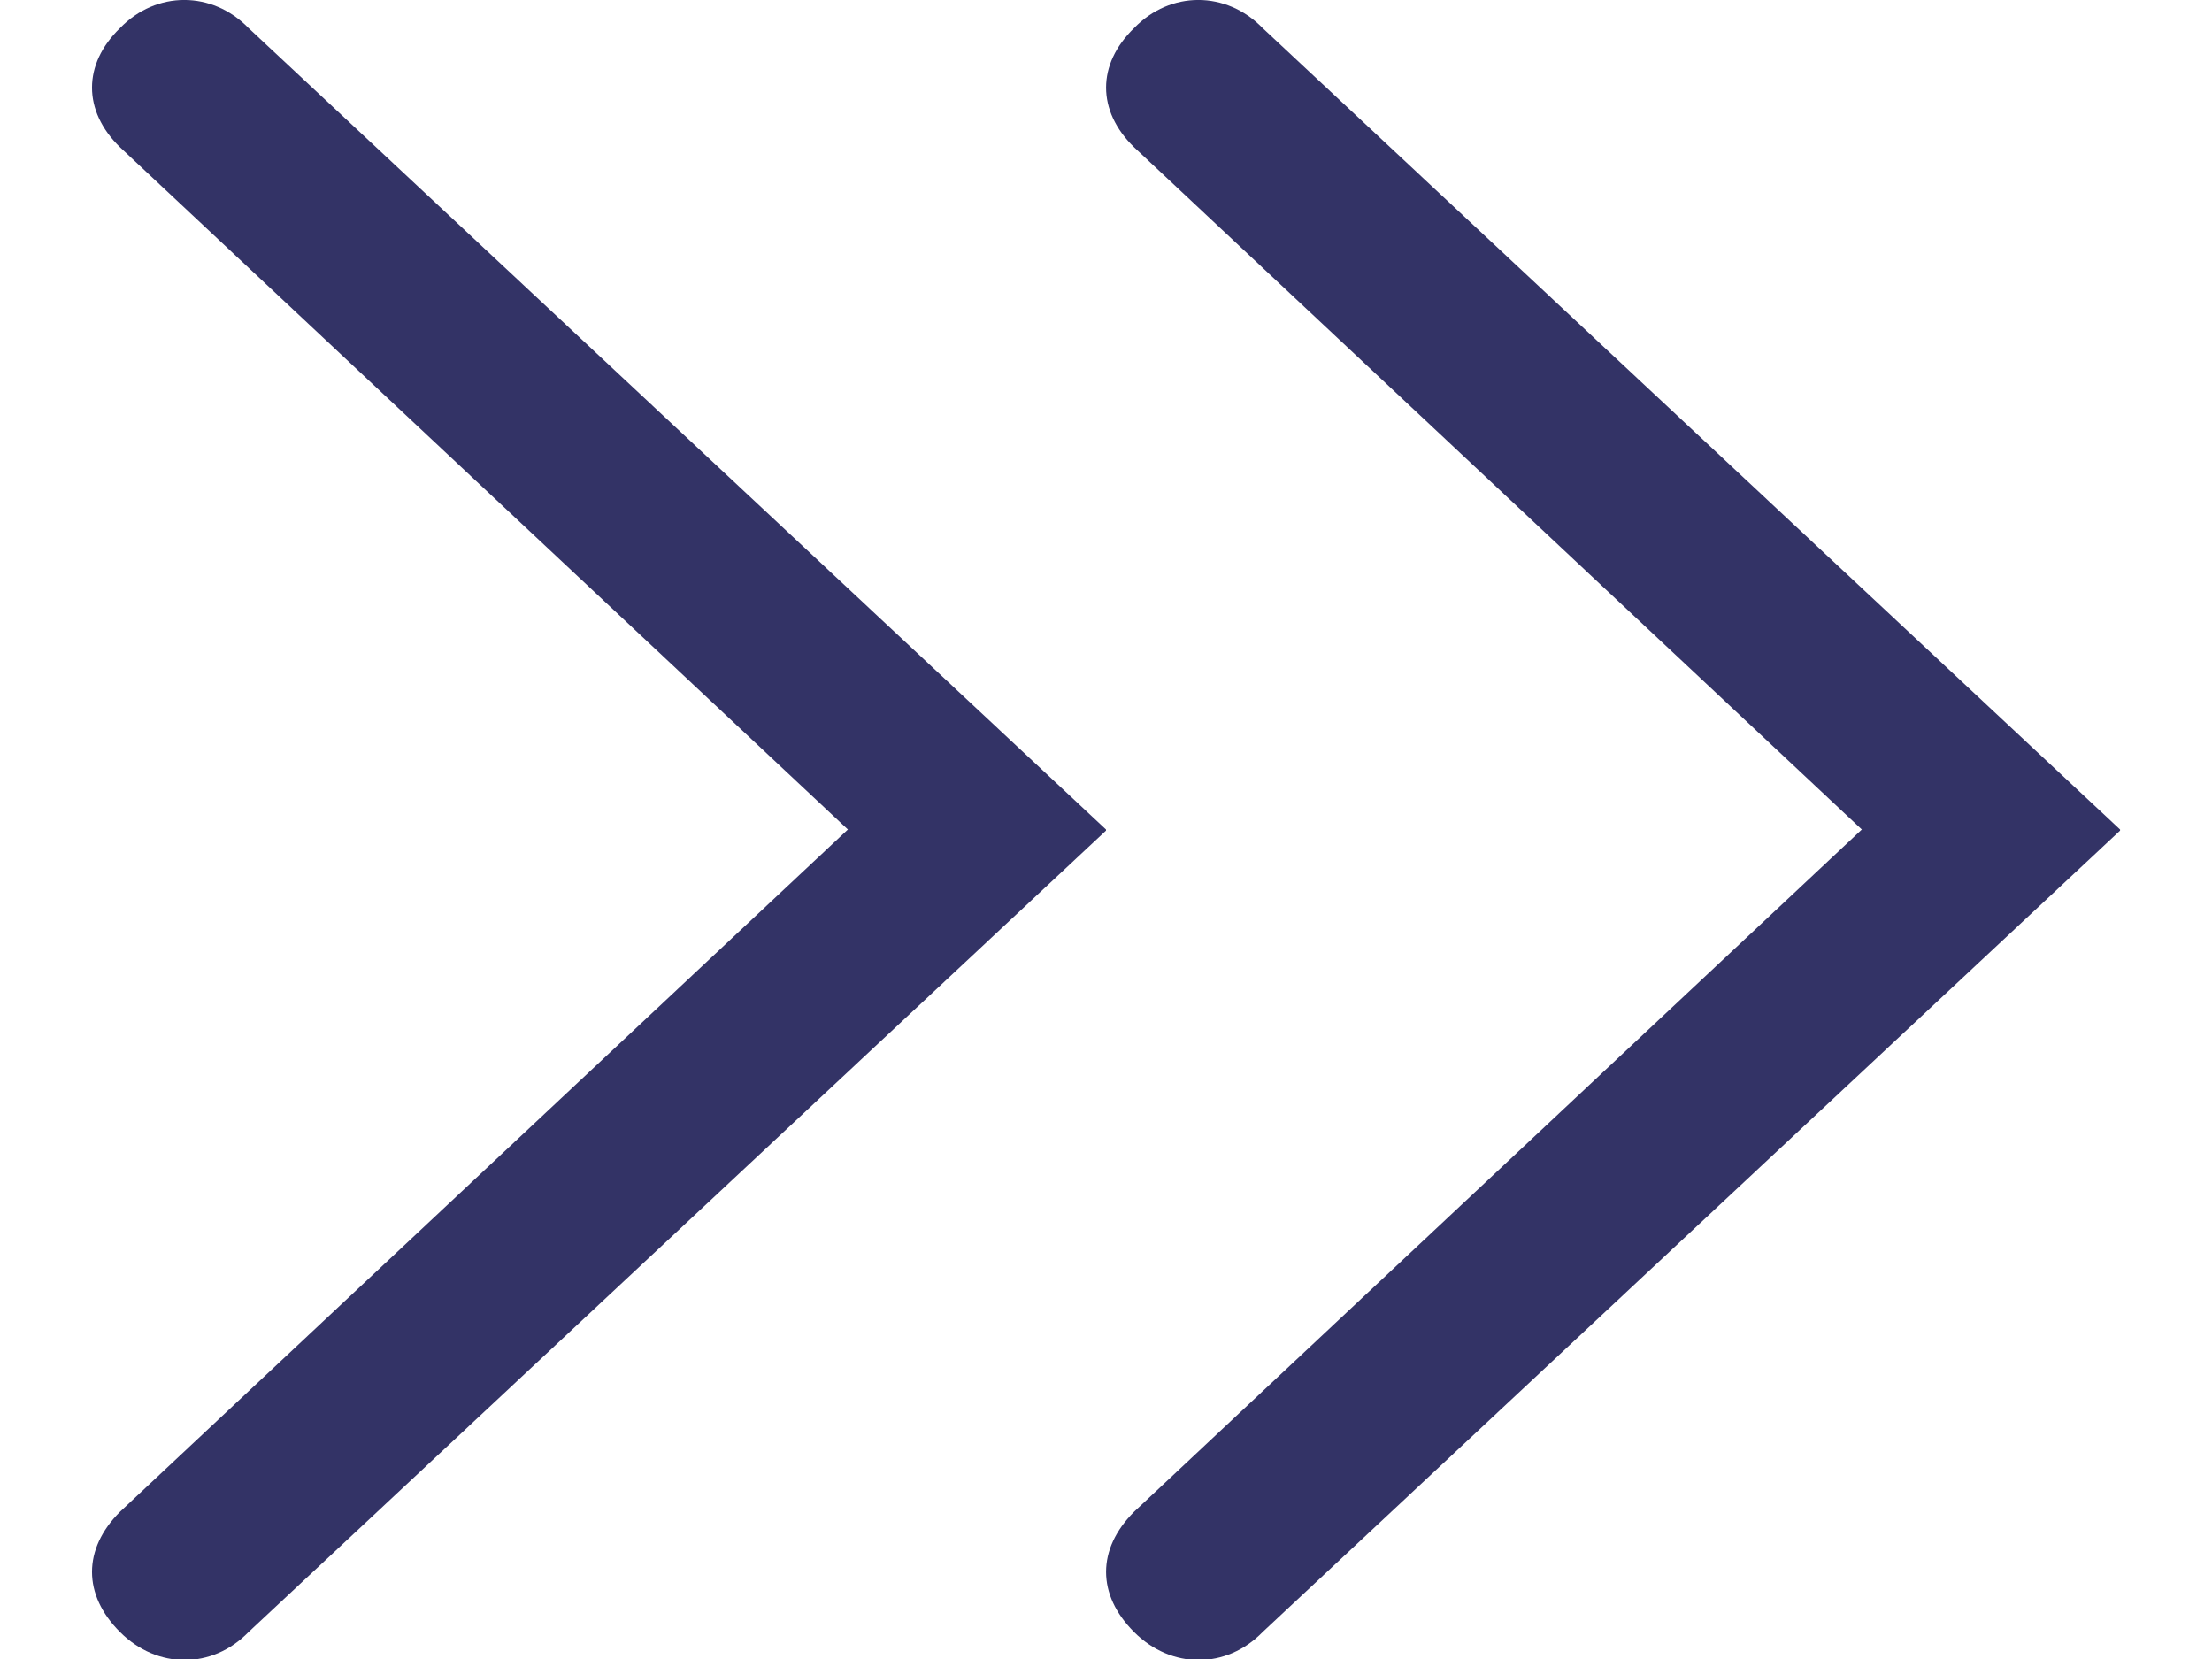 <svg width="16" height="12" viewBox="0 0 16 12" fill="none" xmlns="http://www.w3.org/2000/svg">
<path fill-rule="evenodd" clip-rule="evenodd" d="M8 6L1.798 0.203C1.535 -0.068 1.13 -0.068 0.868 0.203C0.598 0.465 0.598 0.802 0.868 1.065L6.133 6L0.868 10.935C0.598 11.205 0.598 11.535 0.868 11.805C1.138 12.075 1.535 12.075 1.798 11.805L8 6.008V6Z" fill="#333366"/>
<path fill-rule="evenodd" clip-rule="evenodd" d="M15.335 6L9.133 0.203C8.87 -0.068 8.465 -0.068 8.203 0.203C7.933 0.465 7.933 0.802 8.203 1.065L13.467 6L8.203 10.935C7.933 11.205 7.933 11.535 8.203 11.805C8.473 12.075 8.87 12.075 9.133 11.805L15.335 6.008V6Z" fill="#333366"/>
</svg>
